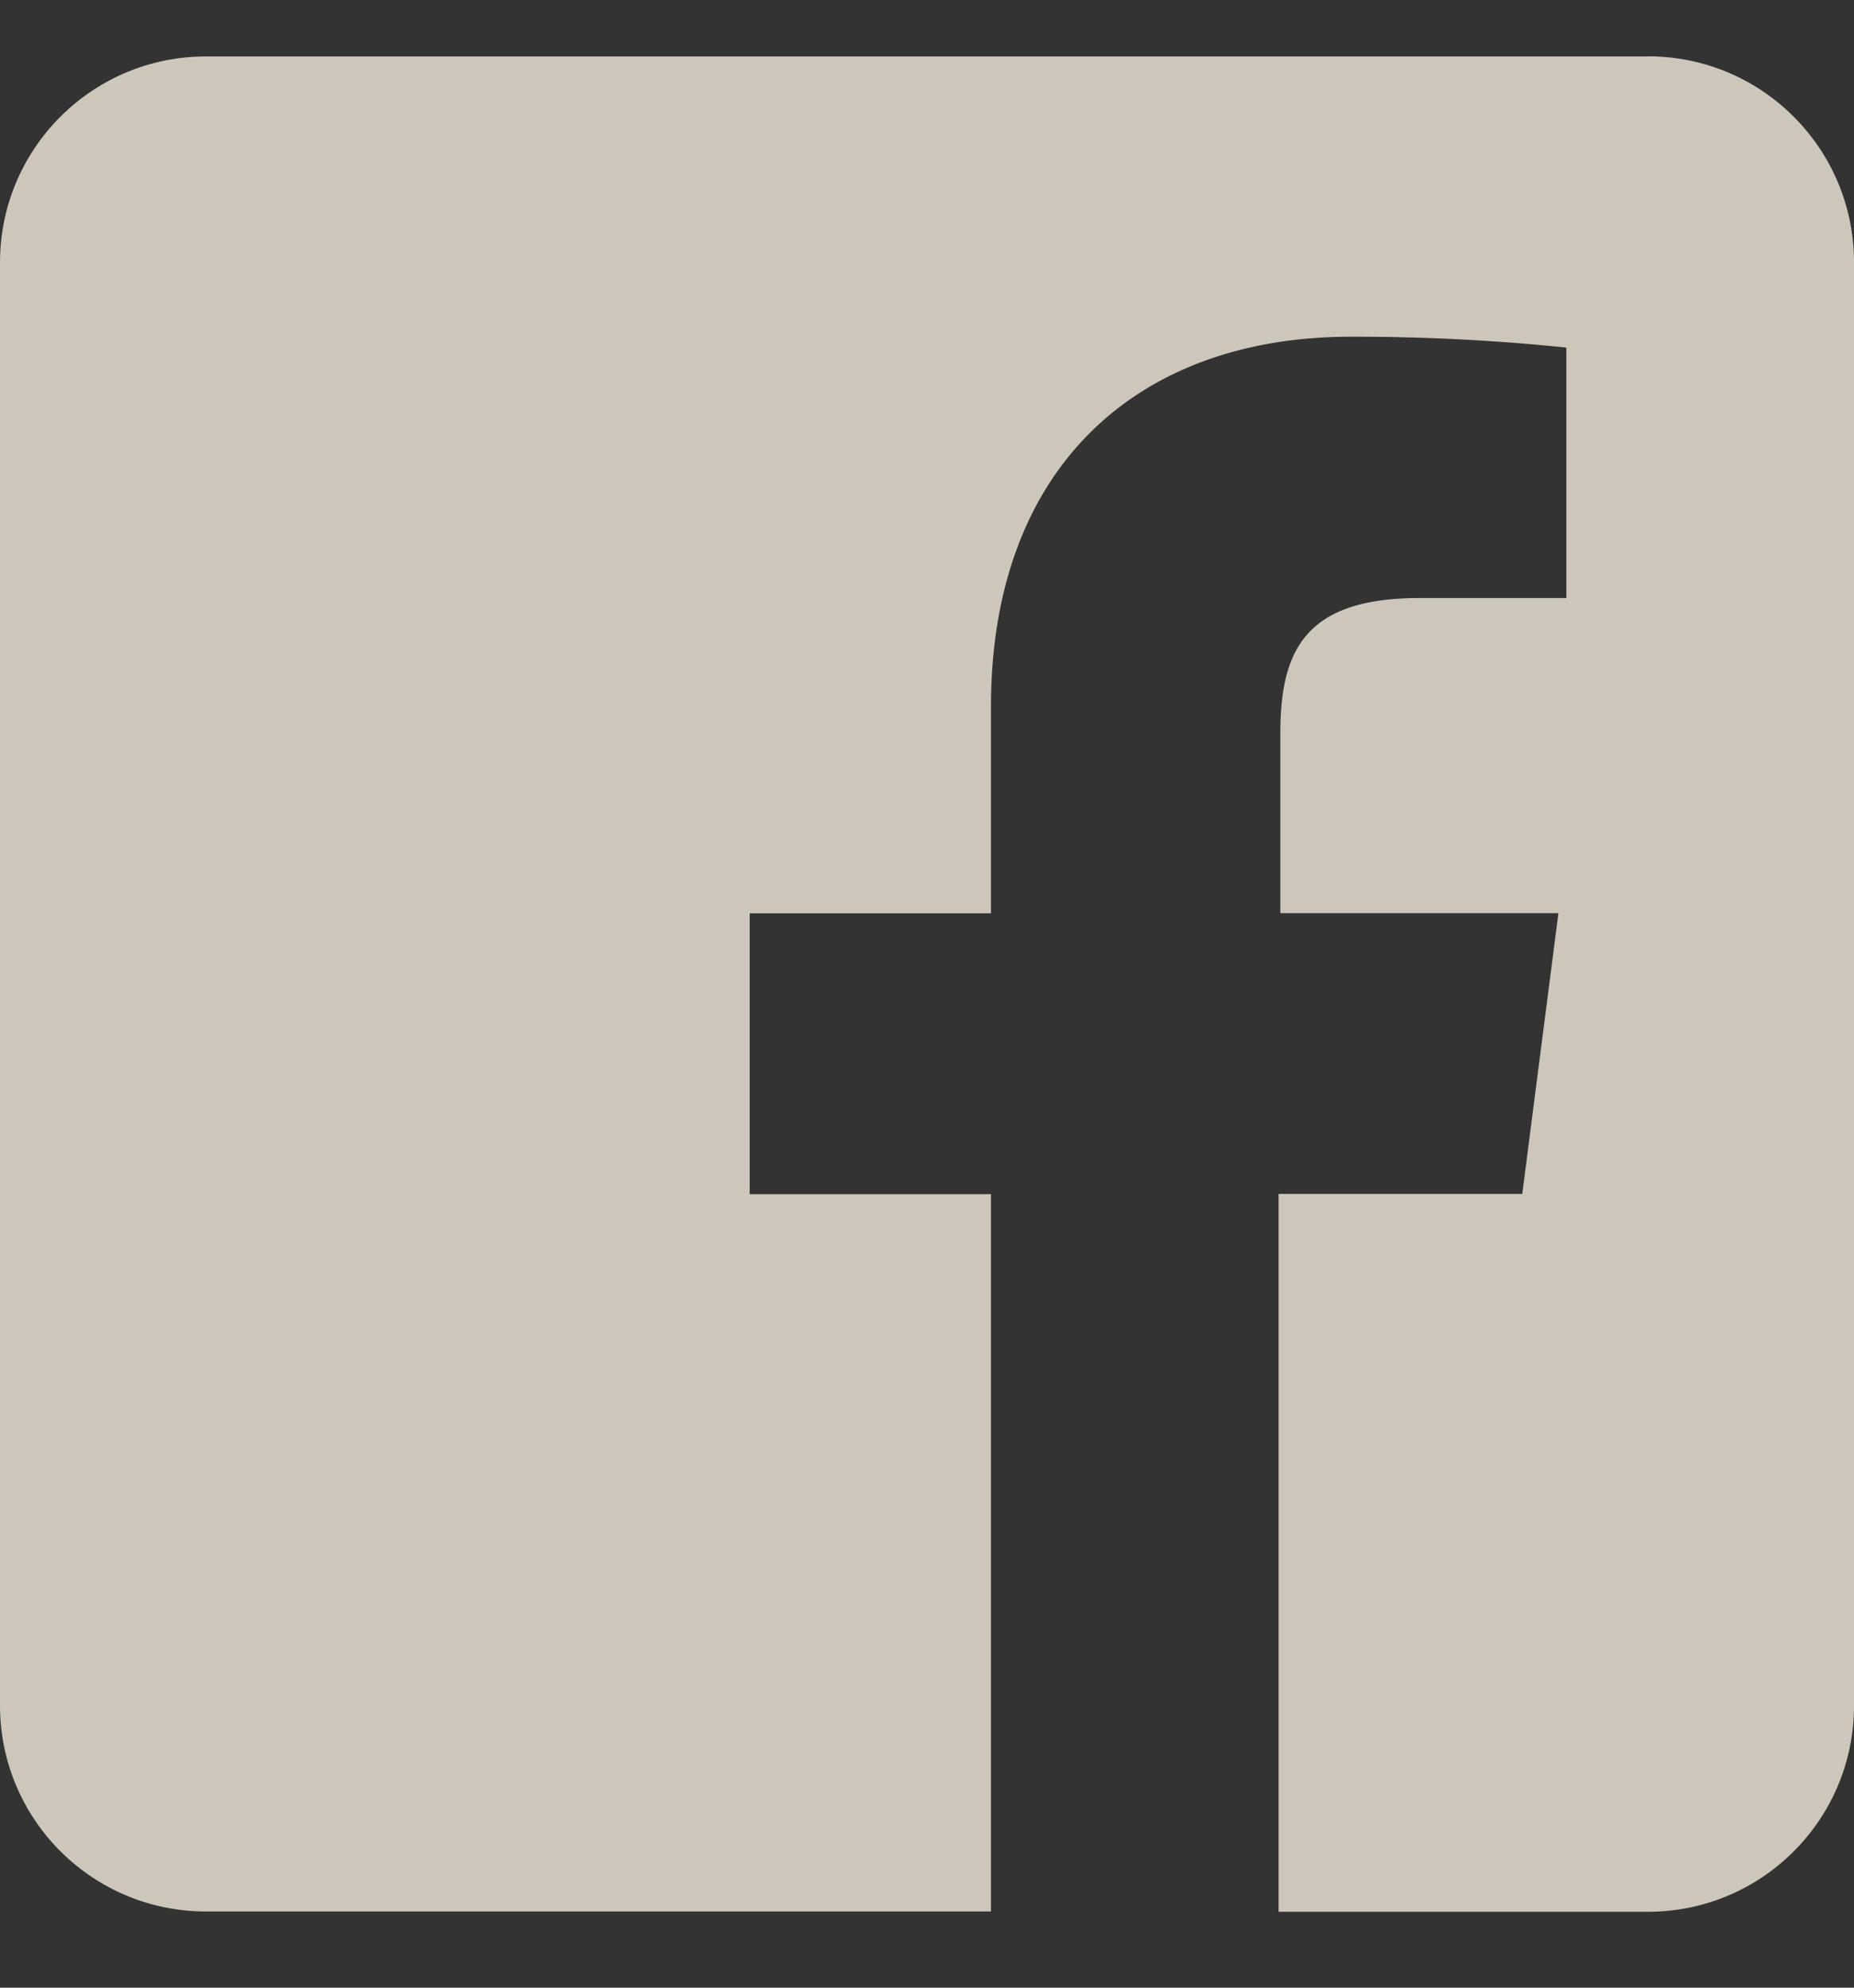 <svg xmlns="http://www.w3.org/2000/svg" width="14" height="15" viewBox="0 0 14 15">
    <rect x="0" y="0" width="14" height="15" fill="#333333" stroke="none"/>
    <path fill="#F3ECDD" fill-rule="evenodd" d="M12.444.426H1.556C.696.426 0 1.122 0 1.982V12.87c0 .859.696 1.555 1.556 1.555h5.927V9.012H5.661v-2.12h1.822V5.334c0-1.807 1.105-2.793 2.718-2.793a15.57 15.57 0 0 1 1.627.082v1.89h-1.11c-.88 0-1.05.415-1.05 1.028v1.35h2.1l-.273 2.119h-1.84v5.417h2.79c.859 0 1.555-.696 1.555-1.555V1.98c0-.859-.696-1.555-1.556-1.555z" opacity=".8"/>
</svg>
